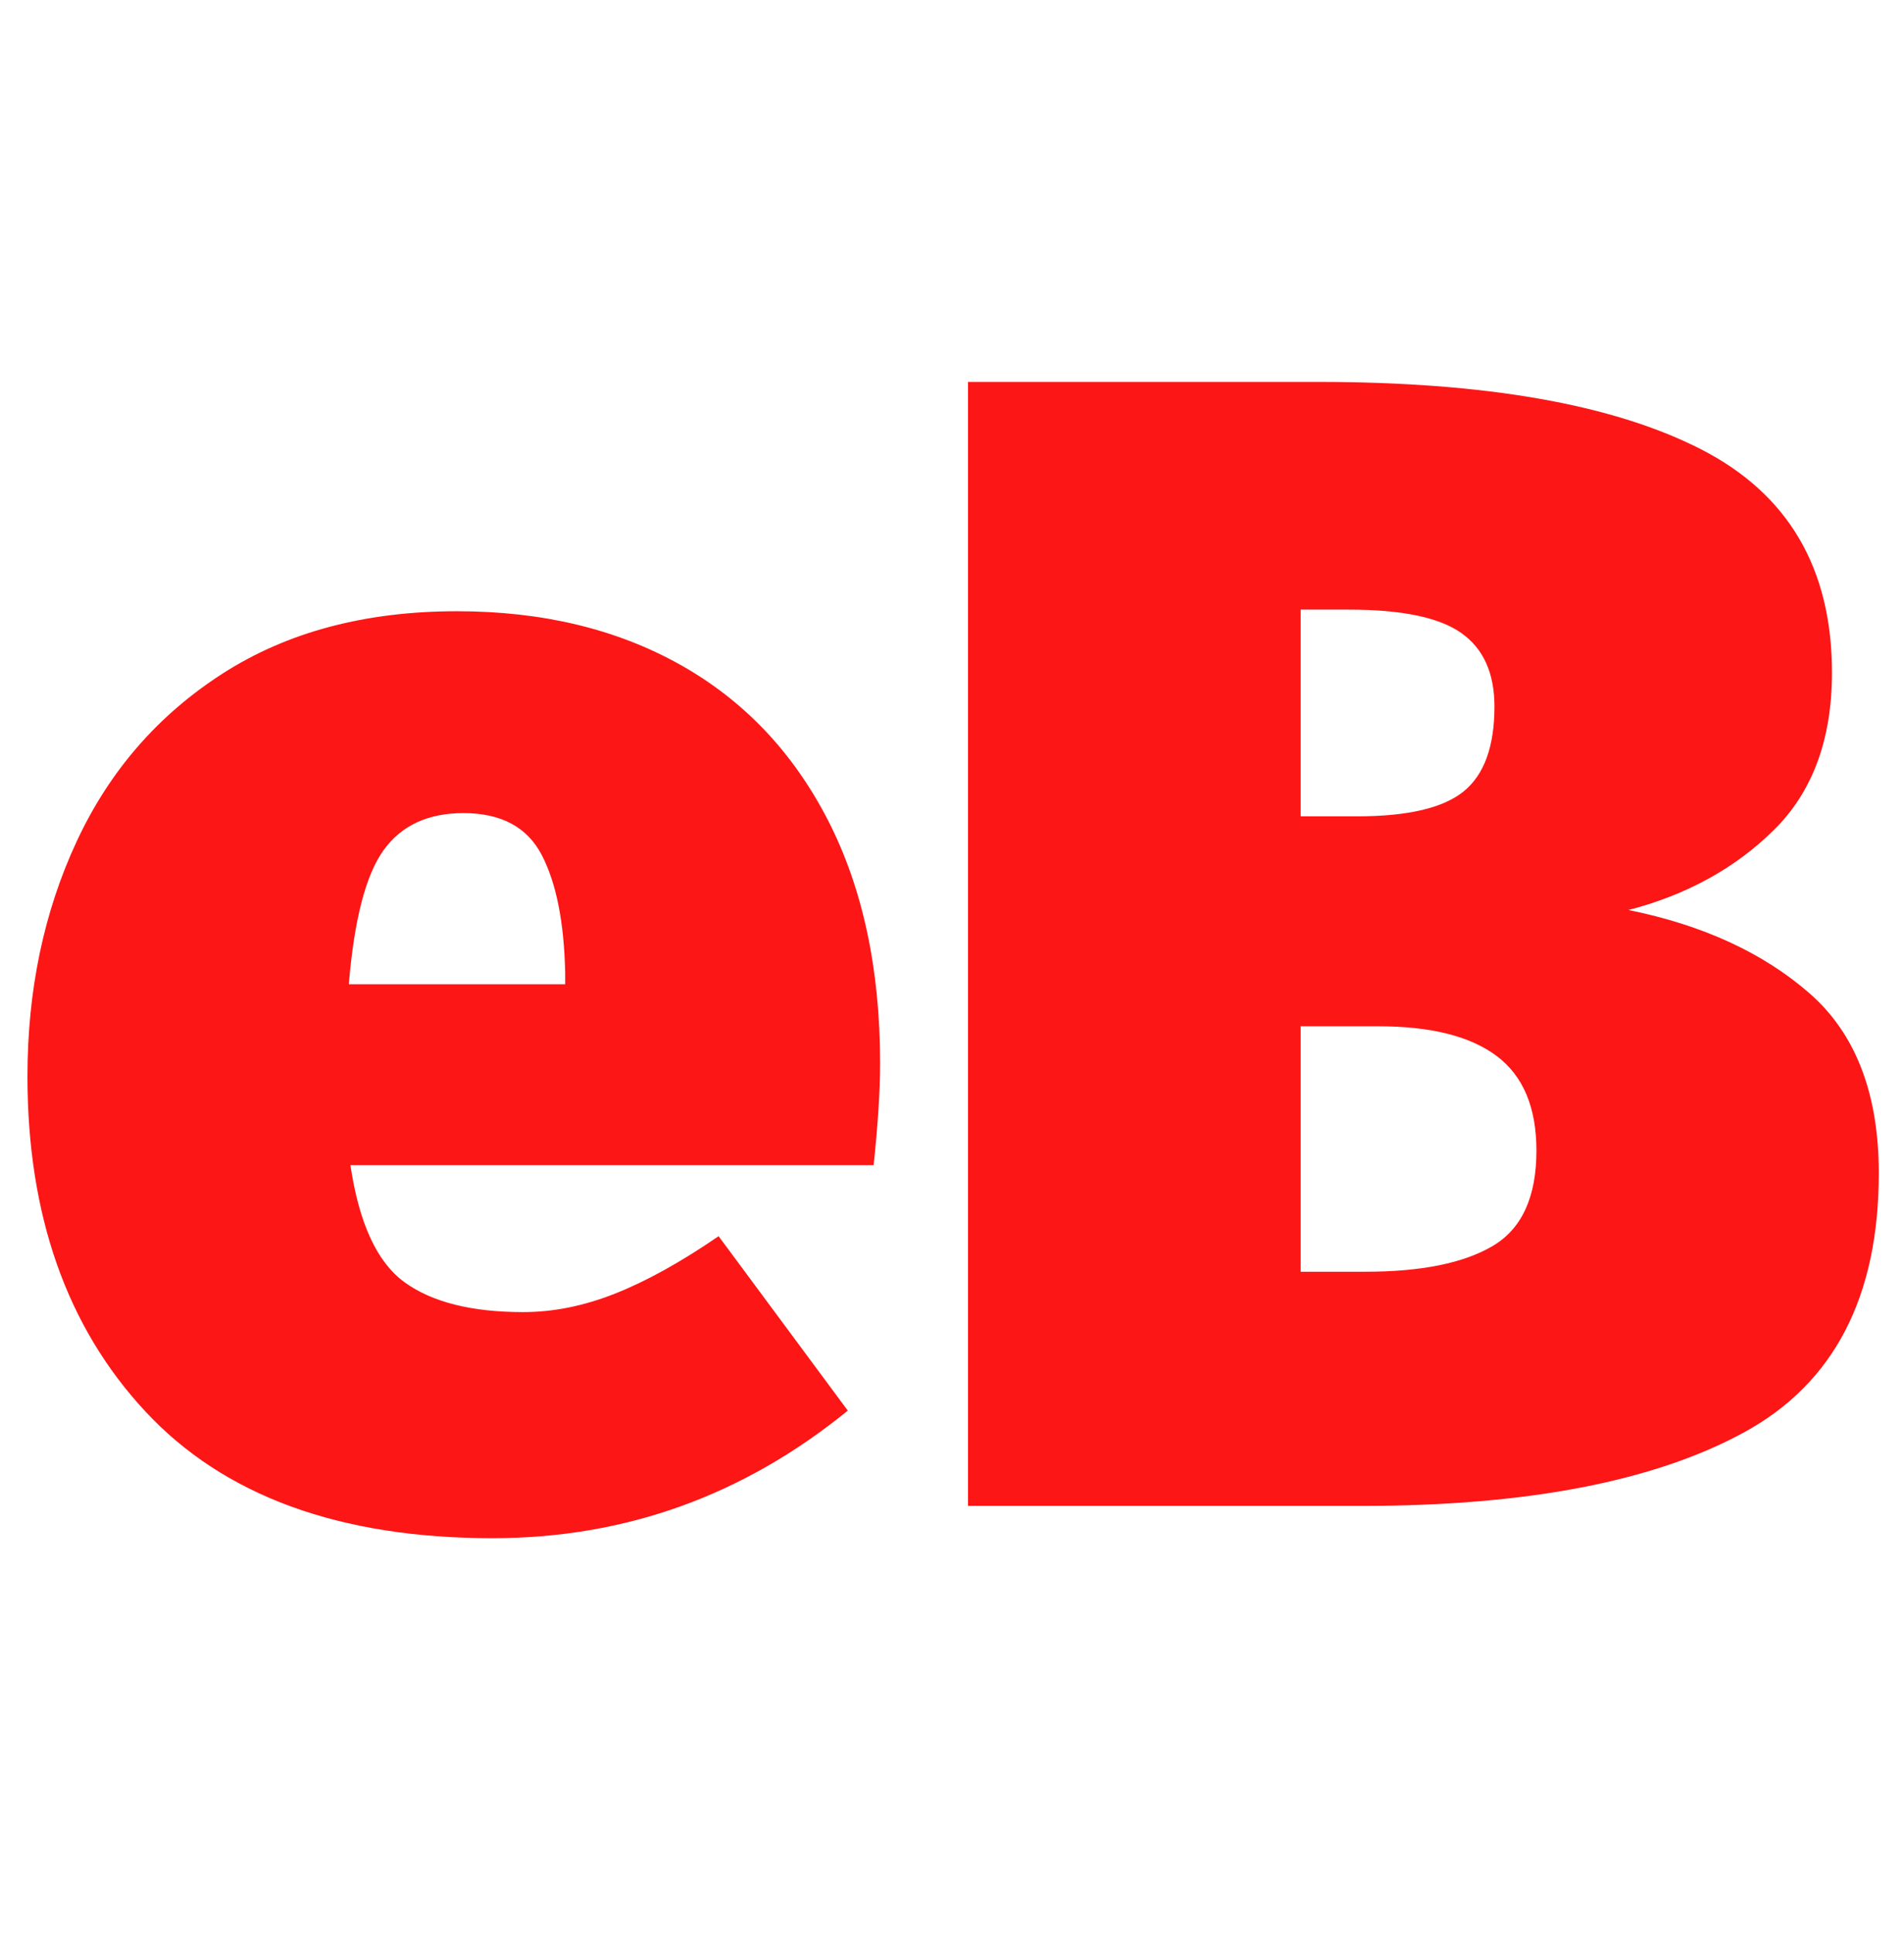 <?xml version="1.0" encoding="utf-8"?>
<svg viewBox="276.046 228.521 21.223 21.543" xmlns="http://www.w3.org/2000/svg">
  <defs>
    <style>.cls-1{fill:url(#linear-gradient);}.cls-2{fill:url(#linear-gradient-2);}.cls-3{fill:url(#linear-gradient-3);}.cls-4{fill:url(#linear-gradient-4);}.cls-5{fill:url(#linear-gradient-5);}.cls-6{fill:url(#linear-gradient-6);}.cls-7{fill:url(#linear-gradient-7);}.cls-8{fill:url(#linear-gradient-8);}.cls-9{fill:url(#linear-gradient-9);}.cls-10{fill:url(#linear-gradient-10);}.cls-11{fill:url(#linear-gradient-11);}.cls-12{fill:url(#linear-gradient-12);}.cls-13{fill:url(#linear-gradient-13);}</style>
  </defs>
  <path d="M 285.856 240.374 Q 285.856 240.824 285.784 241.508 L 279.952 241.508 Q 280.096 242.48 280.555 242.813 Q 281.014 243.146 281.878 243.146 Q 282.382 243.146 282.904 242.939 Q 283.426 242.732 284.056 242.3 L 285.496 244.244 Q 283.75 245.666 281.536 245.666 Q 278.98 245.666 277.666 244.253 Q 276.352 242.84 276.352 240.518 Q 276.352 239.078 276.901 237.899 Q 277.45 236.72 278.53 236.027 Q 279.61 235.334 281.14 235.334 Q 282.562 235.334 283.624 235.928 Q 284.686 236.522 285.271 237.656 Q 285.856 238.79 285.856 240.374 Z M 282.346 239.366 Q 282.328 238.52 282.085 238.052 Q 281.842 237.584 281.212 237.584 Q 280.618 237.584 280.321 237.998 Q 280.024 238.412 279.934 239.492 L 282.346 239.492 Z M 294.198 238.664 Q 295.44 238.916 296.214 239.591 Q 296.988 240.266 296.988 241.598 Q 296.988 243.668 295.485 244.487 Q 293.982 245.306 291.228 245.306 L 286.836 245.306 L 286.836 232.778 L 290.742 232.778 Q 293.532 232.778 294.999 233.525 Q 296.466 234.272 296.466 236.018 Q 296.466 237.134 295.818 237.773 Q 295.17 238.412 294.198 238.664 Z M 290.544 235.316 L 290.544 237.62 L 291.174 237.62 Q 292.02 237.62 292.362 237.341 Q 292.704 237.062 292.704 236.396 Q 292.704 235.838 292.335 235.577 Q 291.966 235.316 291.084 235.316 Z M 291.264 242.696 Q 292.2 242.696 292.686 242.408 Q 293.172 242.12 293.172 241.346 Q 293.172 240.626 292.731 240.293 Q 292.29 239.96 291.408 239.96 L 290.544 239.96 L 290.544 242.696 L 291.264 242.696 Z" transform="matrix(1, 0, 0, 1, 0, 0)" style="fill: rgb(252, 22, 22); white-space: pre;"/>
</svg>